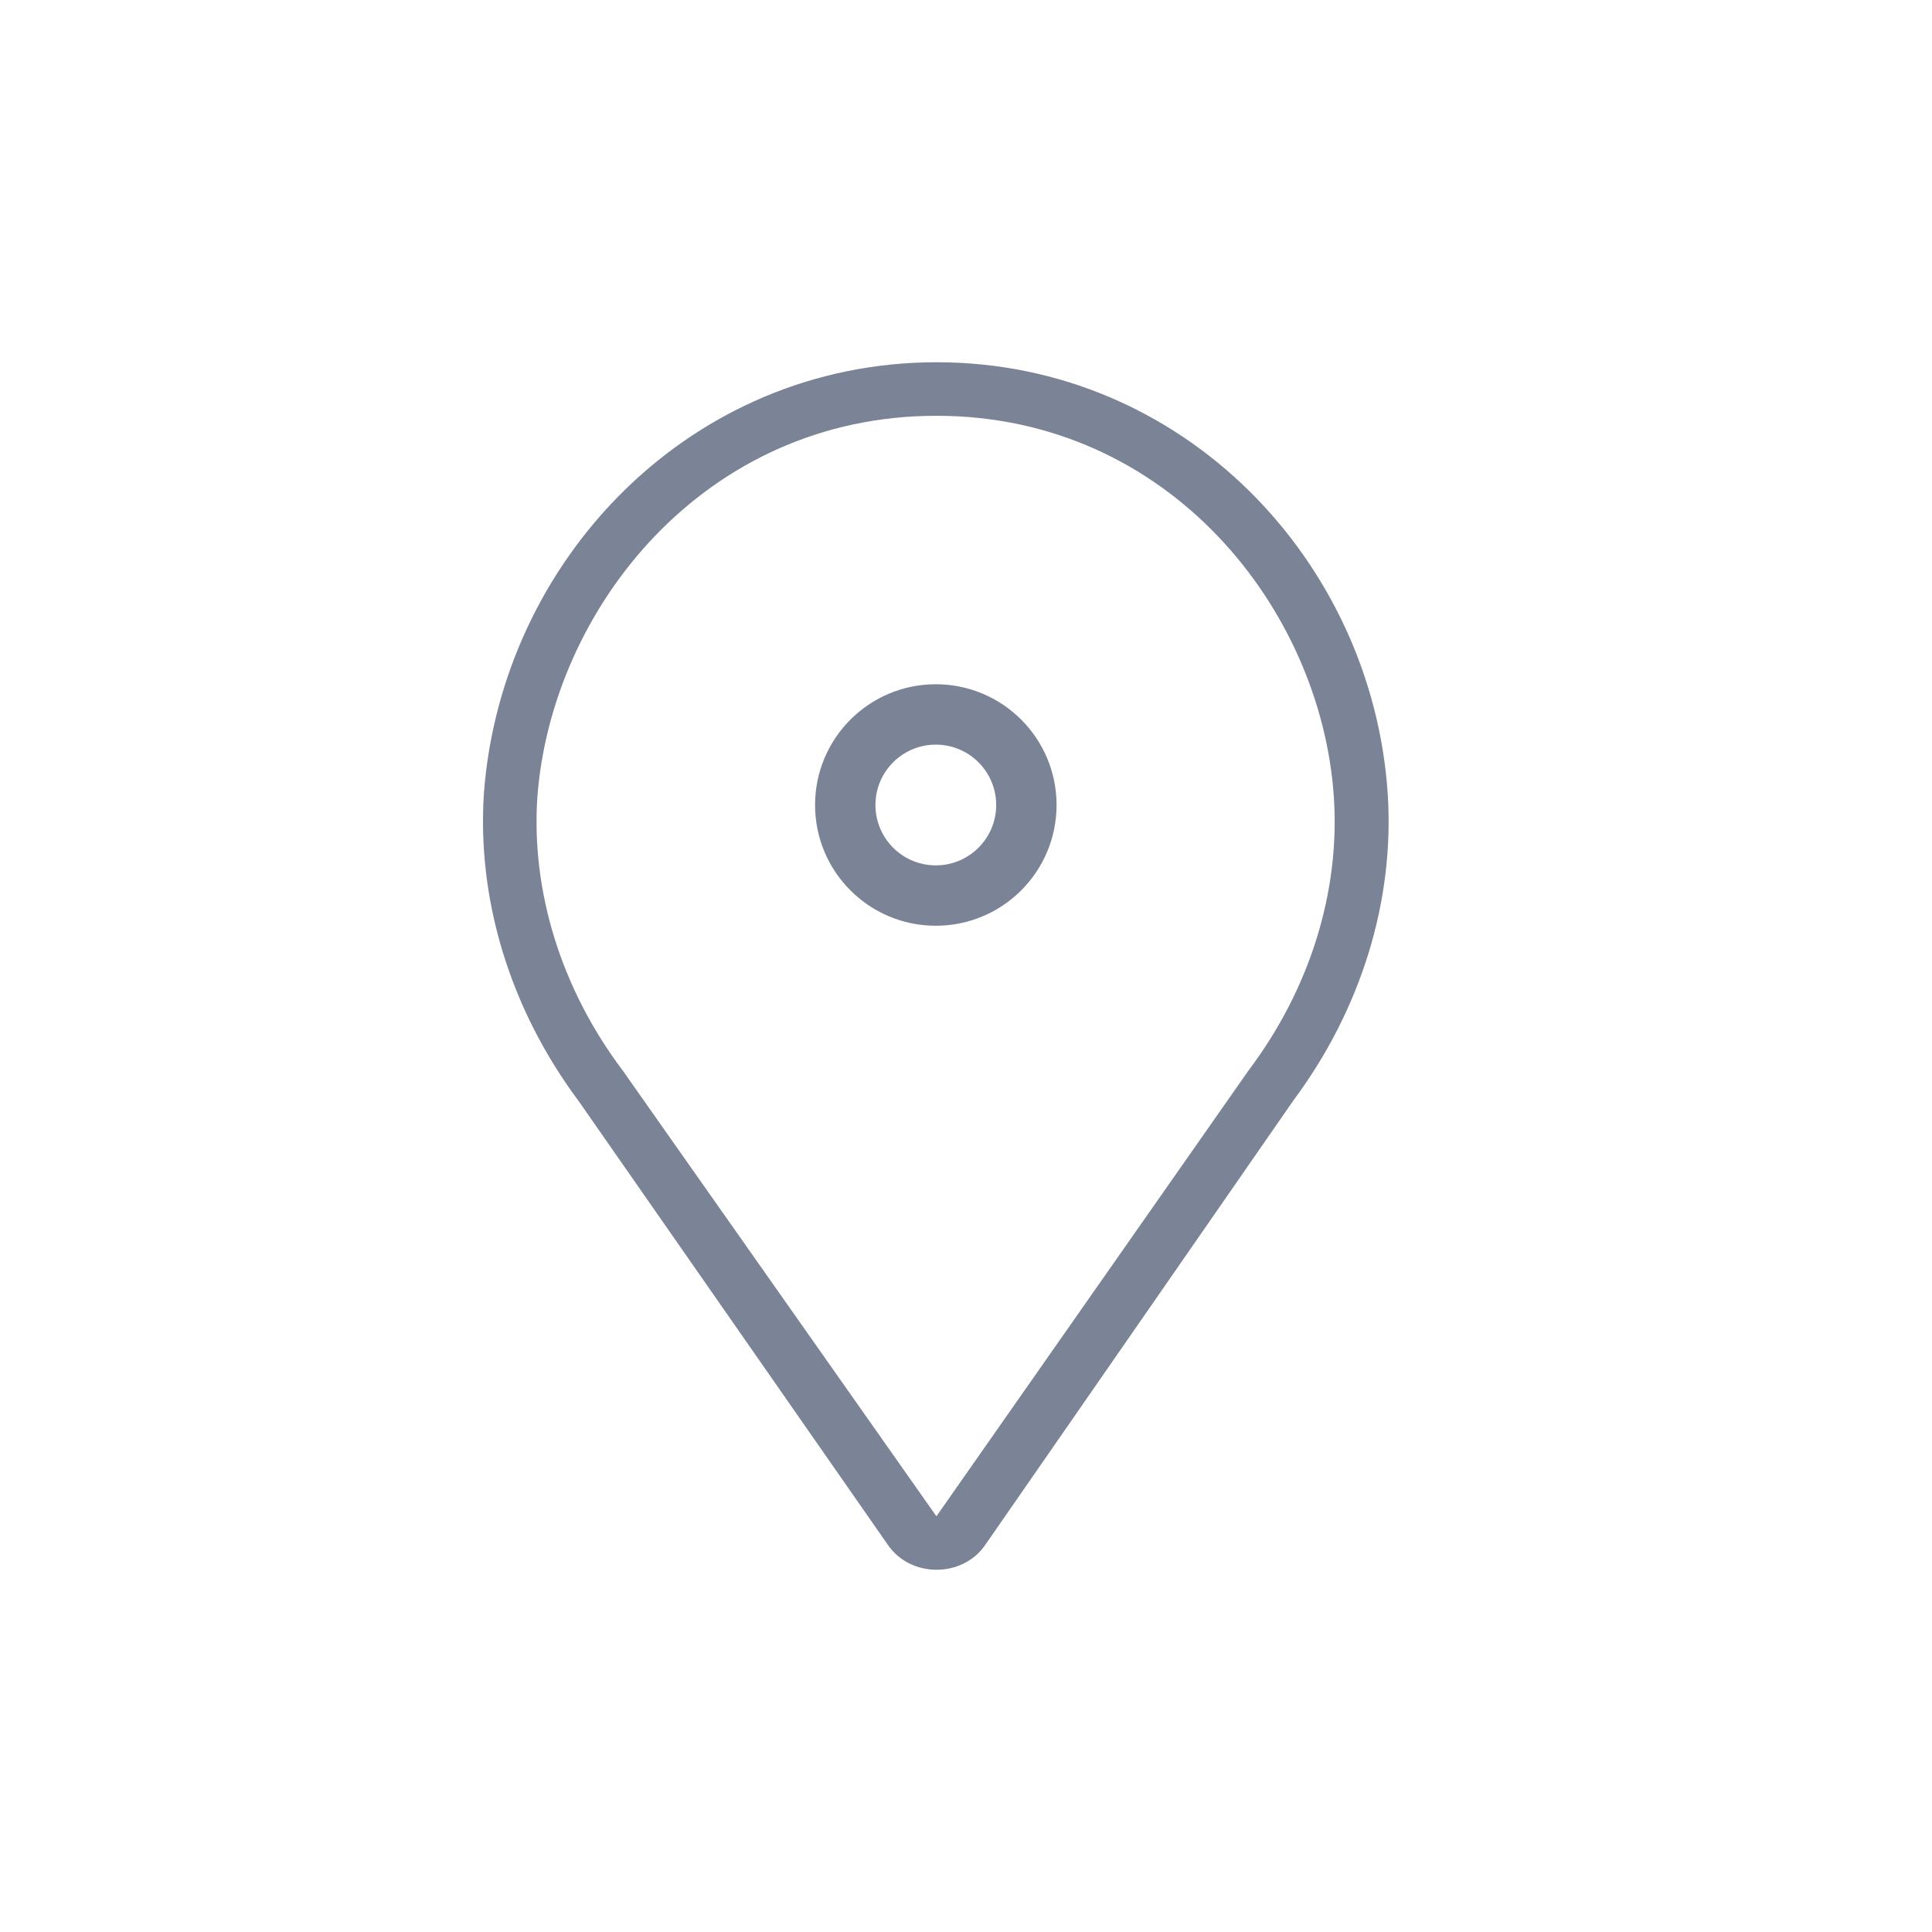 <?xml version="1.0" encoding="UTF-8"?>
<svg width="48px" height="48px" viewBox="0 0 48 48" version="1.1" xmlns="http://www.w3.org/2000/svg" xmlns:xlink="http://www.w3.org/1999/xlink">
    <!-- Generator: Sketch 45.1 (43504) - http://www.bohemiancoding.com/sketch -->
    <title>places</title>
    <desc>Created with Sketch.</desc>
    <defs/>
    <g id="A1.01.3-SE-Web---Home-(short)" stroke="none" stroke-width="1" fill="none" fill-rule="evenodd">
        <g id="places">
            <rect id="bounds" fill-opacity="0" fill="#D8D8D8" x="0" y="0" width="48" height="48"/>
            <path d="M31.015,26.602 C32.549,24.568 33.297,22.143 33.139,19.796 C32.825,15.141 29.048,10.33 23.265,10.33 C17.481,10.33 13.705,15.141 13.351,19.796 C13.193,22.143 13.941,24.568 15.475,26.602 L23.265,37.672 L31.015,26.602 Z M24.473,38.39 C23.91,39.202 22.632,39.204 22.067,38.393 L14.379,27.359 C12.684,25.089 11.846,22.371 12.023,19.702 C12.458,13.927 17.137,9 23.269,9 C29.411,9 34.09,13.943 34.477,19.713 C34.653,22.363 33.82,25.074 32.135,27.339 L24.473,38.39 Z M23.25,23 C21.593,23 20.25,21.657 20.25,20 C20.25,18.343 21.593,17 23.25,17 C24.907,17 26.25,18.343 26.25,20 C26.25,21.657 24.907,23 23.25,23 Z M23.25,21.5 C24.078,21.5 24.75,20.828 24.75,20 C24.75,19.172 24.078,18.5 23.25,18.5 C22.422,18.5 21.75,19.172 21.75,20 C21.75,20.828 22.422,21.5 23.25,21.5 Z" id="Combined-Shape" fill="#7B8397" fill-rule="nonzero"/>
        </g>
    </g>
</svg>